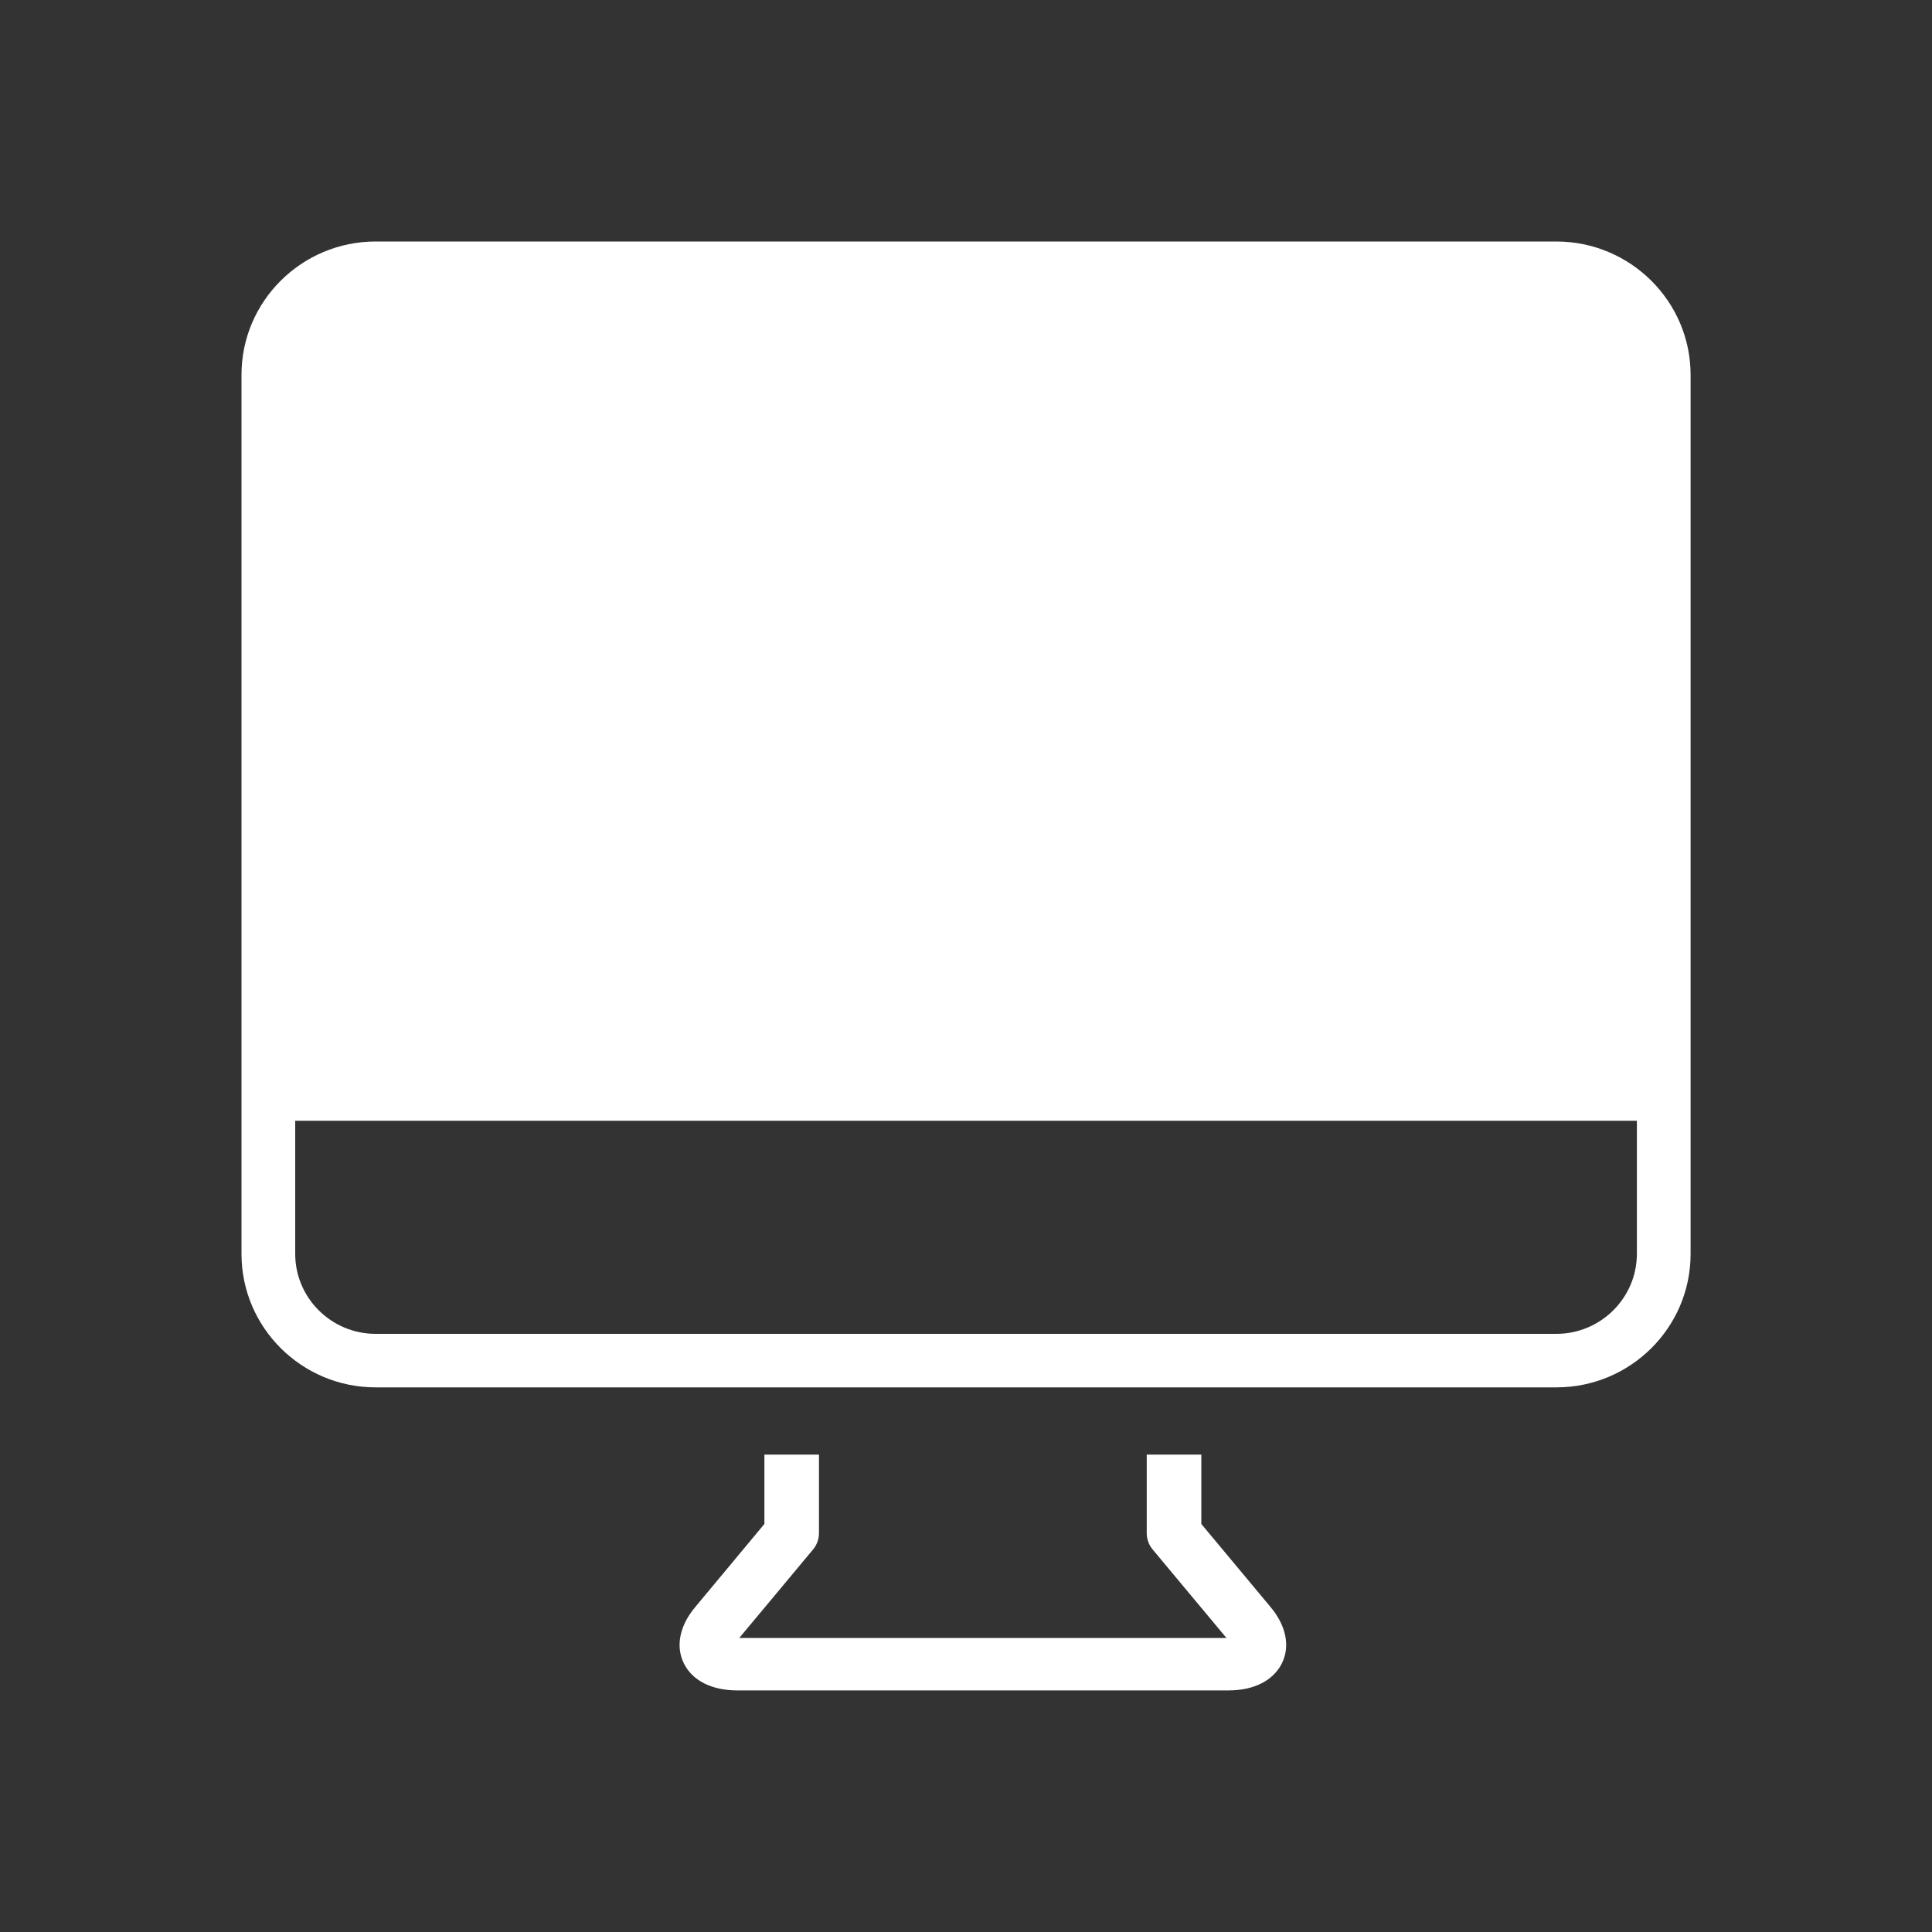 <?xml version="1.0" encoding="utf-8"?>
<!-- Generator: Adobe Illustrator 16.0.0, SVG Export Plug-In . SVG Version: 6.00 Build 0)  -->
<!DOCTYPE svg PUBLIC "-//W3C//DTD SVG 1.1//EN" "http://www.w3.org/Graphics/SVG/1.1/DTD/svg11.dtd">
<svg version="1.1" id="Camada_1" xmlns="http://www.w3.org/2000/svg" xmlns:xlink="http://www.w3.org/1999/xlink" x="0px" y="0px"
	 width="20px" height="20px" viewBox="0 28.051 20 20" enable-background="new 0 28.051 20 20" xml:space="preserve">
<rect x="0" y="28.051" width="20" height="20" fill="#333333" stroke="none"/>
<g>
	<g>
		<defs>
			<path id="SVGID_1_" d="M16.111,30.551H3.889c-0.766,0-1.389,0.619-1.389,1.379v9.102c0,0.762,0.623,1.381,1.389,1.381h12.223
				c0.766,0,1.389-0.619,1.389-1.381v-9.102C17.5,31.17,16.877,30.551,16.111,30.551 M16.111,41.859H3.889
				c-0.459,0-0.833-0.371-0.833-0.828v-1.378h13.889v1.378C16.944,41.488,16.57,41.859,16.111,41.859"/>
		</defs>
		<clipPath id="SVGID_2_">
			<use xlink:href="#SVGID_1_"  overflow="visible"/>
		</clipPath>
		<g clip-path="url(#SVGID_2_)">
			<defs>
				<rect id="SVGID_3_" x="-5" y="-61.324" width="120" height="237"/>
			</defs>
			<clipPath id="SVGID_4_">
				<use xlink:href="#SVGID_3_"  overflow="visible"/>
			</clipPath>
			<rect x="0.625" y="28.676" clip-path="url(#SVGID_4_)" fill="#FFFFFF" width="18.75" height="15.611"/>
		</g>
	</g>
	<g>
		<defs>
			<path id="SVGID_5_" d="M3.889,31.102h12.223c0.459,0,0.833,0.371,0.833,0.827v7.172H3.056v-7.172
				C3.056,31.473,3.43,31.102,3.889,31.102"/>
		</defs>
		<clipPath id="SVGID_6_">
			<use xlink:href="#SVGID_5_"  overflow="visible"/>
		</clipPath>
		<g clip-path="url(#SVGID_6_)">
			<defs>
				<rect id="SVGID_7_" x="-5" y="-61.324" width="120" height="237"/>
			</defs>
			<clipPath id="SVGID_8_">
				<use xlink:href="#SVGID_7_"  overflow="visible"/>
			</clipPath>
			<rect x="1.181" y="29.227" clip-path="url(#SVGID_8_)" fill="#FFFFFF" width="17.639" height="11.749"/>
		</g>
	</g>
	<g>
		<defs>
			<path id="SVGID_9_" d="M12.436,43.827v-0.718h-0.565v0.813c0,0.062,0.021,0.121,0.062,0.17l0.763,0.915H7.653l0.763-0.915
				c0.041-0.049,0.062-0.108,0.062-0.17v-0.813H7.913v0.718l-0.715,0.859c-0.164,0.194-0.206,0.409-0.118,0.586
				s0.289,0.278,0.551,0.278h5.088c0.261,0,0.461-0.102,0.55-0.278c0.089-0.177,0.046-0.392-0.117-0.586L12.436,43.827z"/>
		</defs>
		<clipPath id="SVGID_10_">
			<use xlink:href="#SVGID_9_"  overflow="visible"/>
		</clipPath>
		<g clip-path="url(#SVGID_10_)">
			<defs>
				<rect id="SVGID_11_" x="-5" y="-61.324" width="120" height="237"/>
			</defs>
			<clipPath id="SVGID_12_">
				<use xlink:href="#SVGID_11_"  overflow="visible"/>
			</clipPath>
			<rect x="5.16" y="41.234" clip-path="url(#SVGID_12_)" fill="#FFFFFF" width="10.029" height="6.191"/>
		</g>
	</g>
</g>
</svg>
